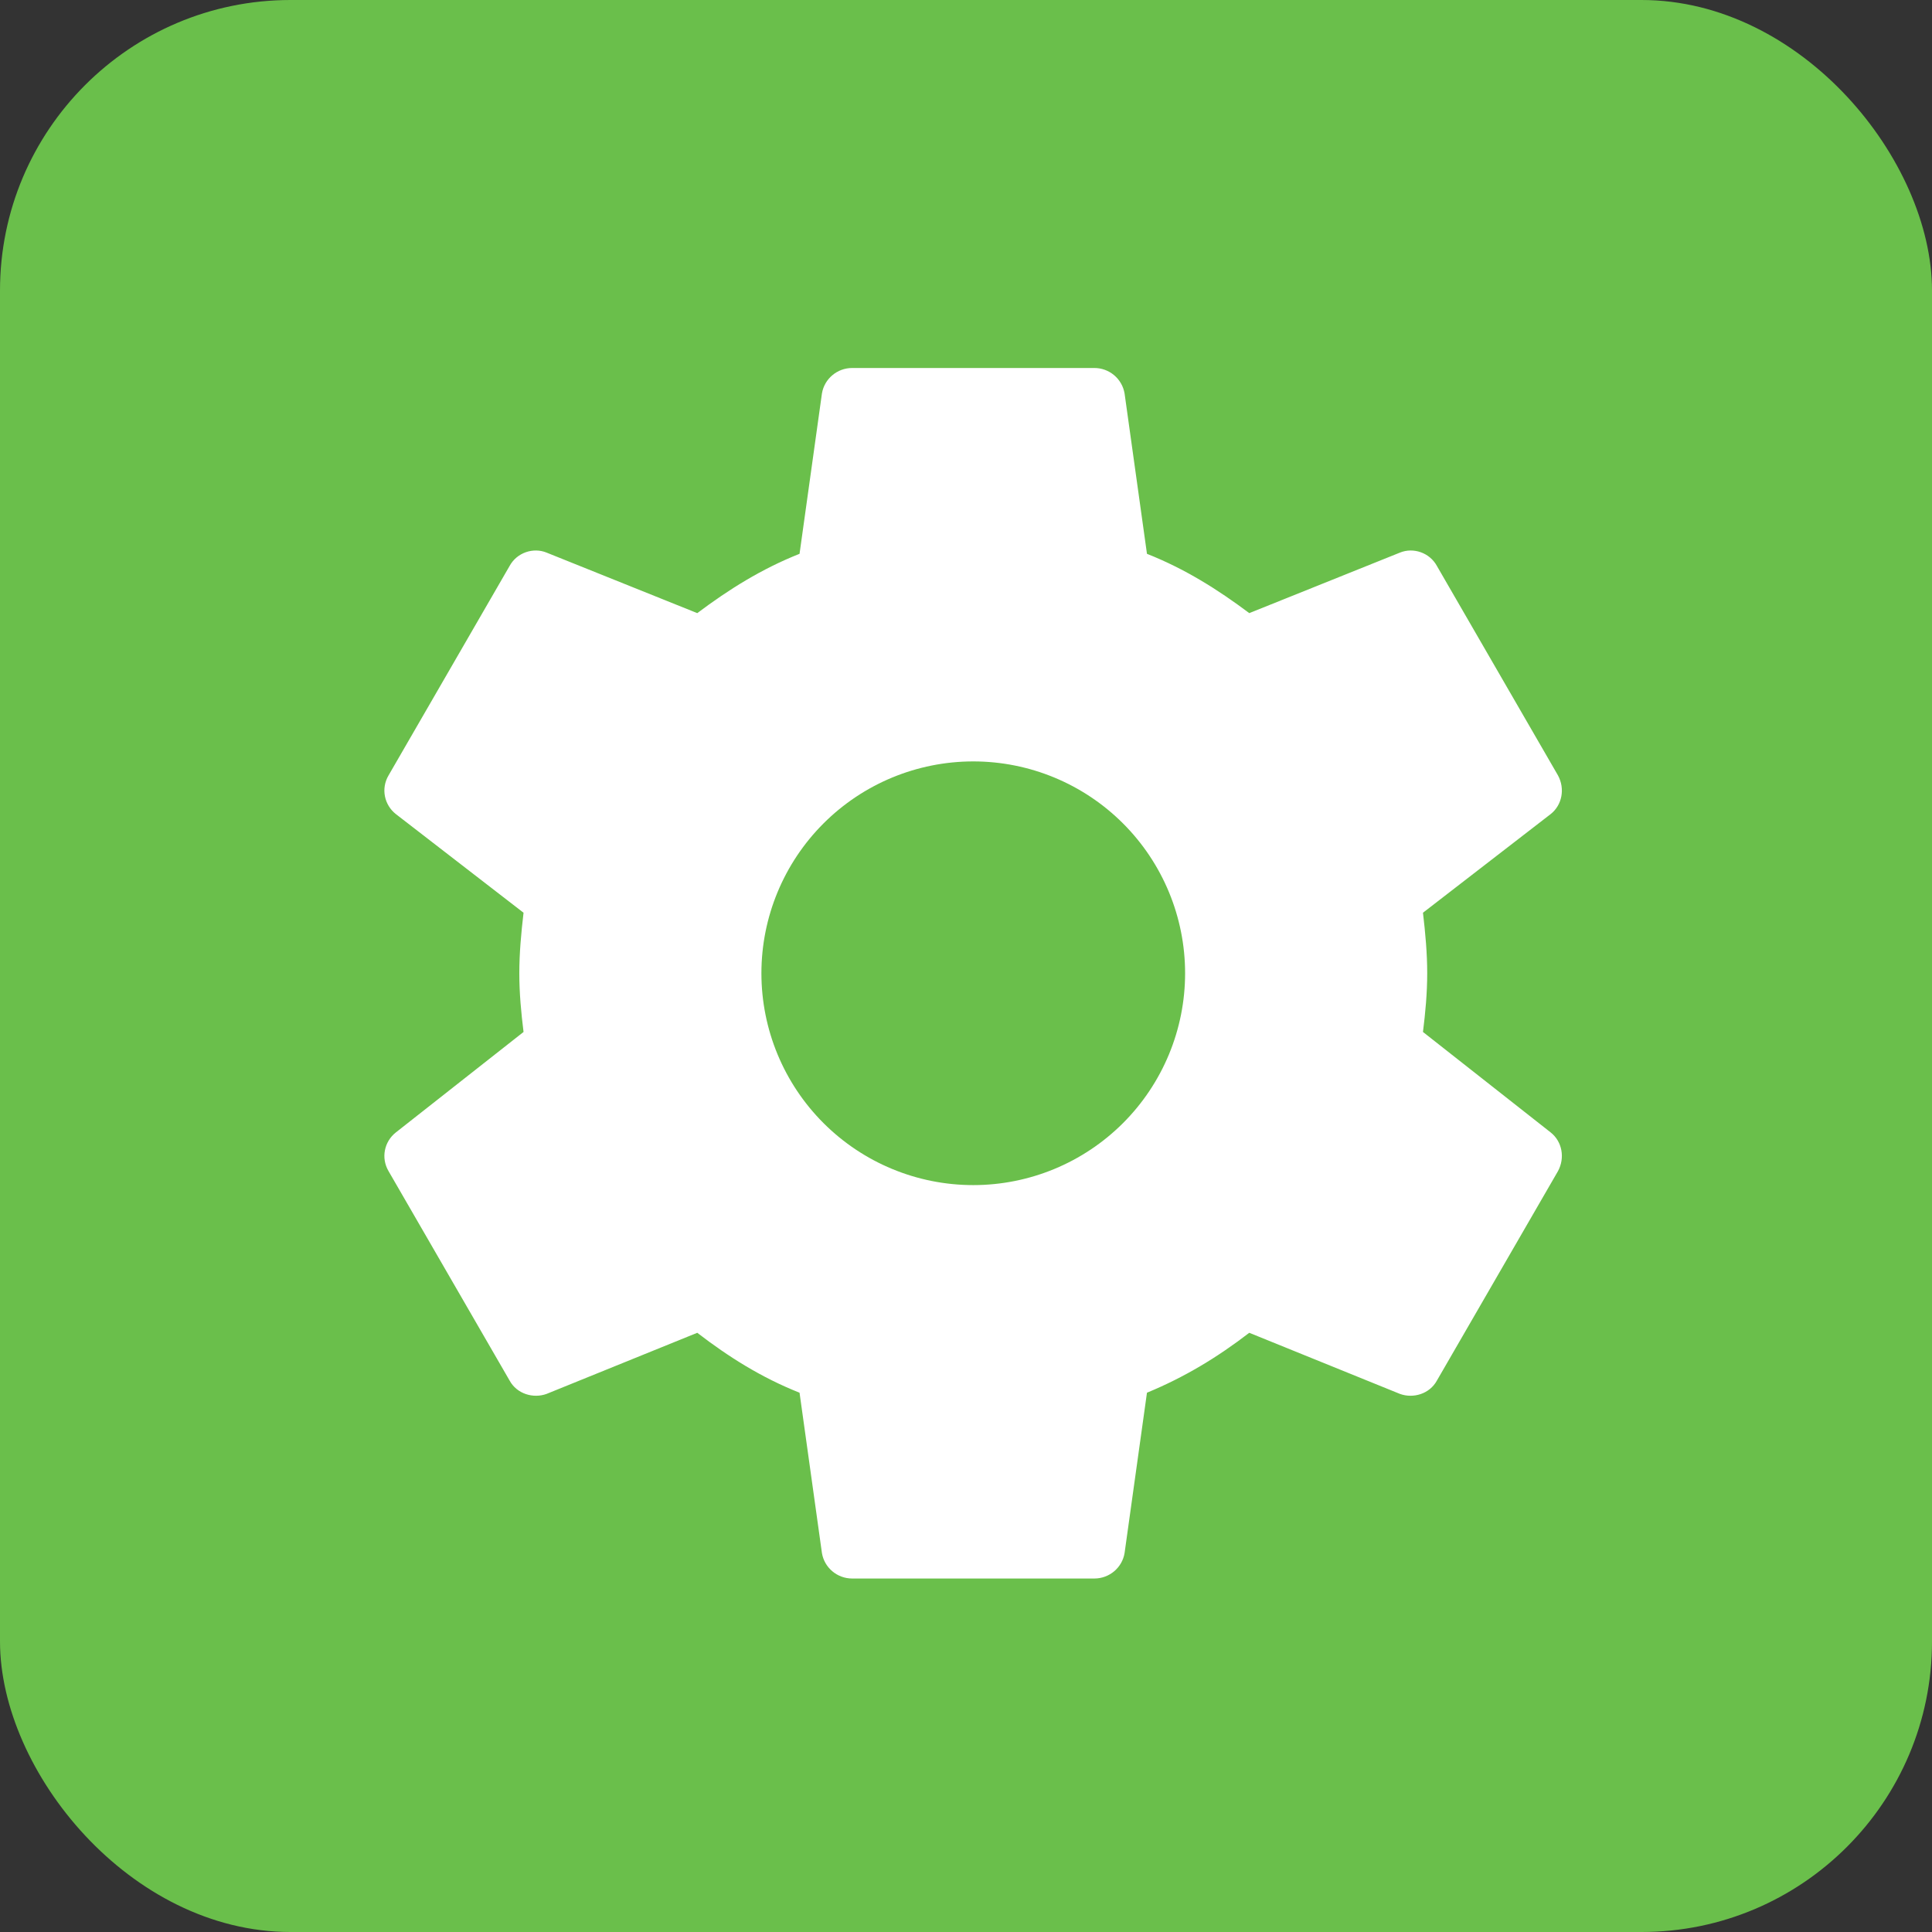 <svg width="133" height="133" viewBox="0 0 133 133" fill="none" xmlns="http://www.w3.org/2000/svg">
<rect x="0" y="0" width="133" height="133" fill="#333333" stroke="none"/>
<rect width="133" height="133" rx="20" fill="#6ABF4B"/>
<path d="M67 81.583C63.132 81.583 59.423 80.047 56.688 77.312C53.953 74.577 52.416 70.867 52.416 67C52.416 63.132 53.953 59.423 56.688 56.688C59.423 53.953 63.132 52.416 67 52.416C70.868 52.416 74.577 53.953 77.312 56.688C80.047 59.423 81.583 63.132 81.583 67C81.583 70.867 80.047 74.577 77.312 77.312C74.577 80.047 70.868 81.583 67 81.583ZM97.958 71.041C98.125 69.708 98.25 68.375 98.25 67C98.25 65.625 98.125 64.25 97.958 62.833L106.75 56.041C107.541 55.416 107.75 54.291 107.25 53.375L98.916 38.958C98.416 38.041 97.291 37.666 96.375 38.041L86 42.208C83.833 40.583 81.583 39.166 78.958 38.125L77.416 27.083C77.332 26.592 77.076 26.147 76.695 25.827C76.314 25.507 75.831 25.332 75.333 25.333H58.666C57.625 25.333 56.75 26.083 56.583 27.083L55.041 38.125C52.416 39.166 50.166 40.583 48 42.208L37.625 38.041C36.708 37.666 35.583 38.041 35.083 38.958L26.75 53.375C26.208 54.291 26.458 55.416 27.25 56.041L36.041 62.833C35.875 64.25 35.75 65.625 35.75 67C35.75 68.375 35.875 69.708 36.041 71.041L27.25 77.958C26.458 78.583 26.208 79.708 26.75 80.625L35.083 95.041C35.583 95.958 36.708 96.291 37.625 95.958L48 91.75C50.166 93.416 52.416 94.833 55.041 95.875L56.583 106.916C56.75 107.916 57.625 108.666 58.666 108.666H75.333C76.375 108.666 77.25 107.916 77.416 106.916L78.958 95.875C81.583 94.791 83.833 93.416 86 91.75L96.375 95.958C97.291 96.291 98.416 95.958 98.916 95.041L107.25 80.625C107.75 79.708 107.541 78.583 106.75 77.958L97.958 71.041Z" fill="white"/>
</svg>
